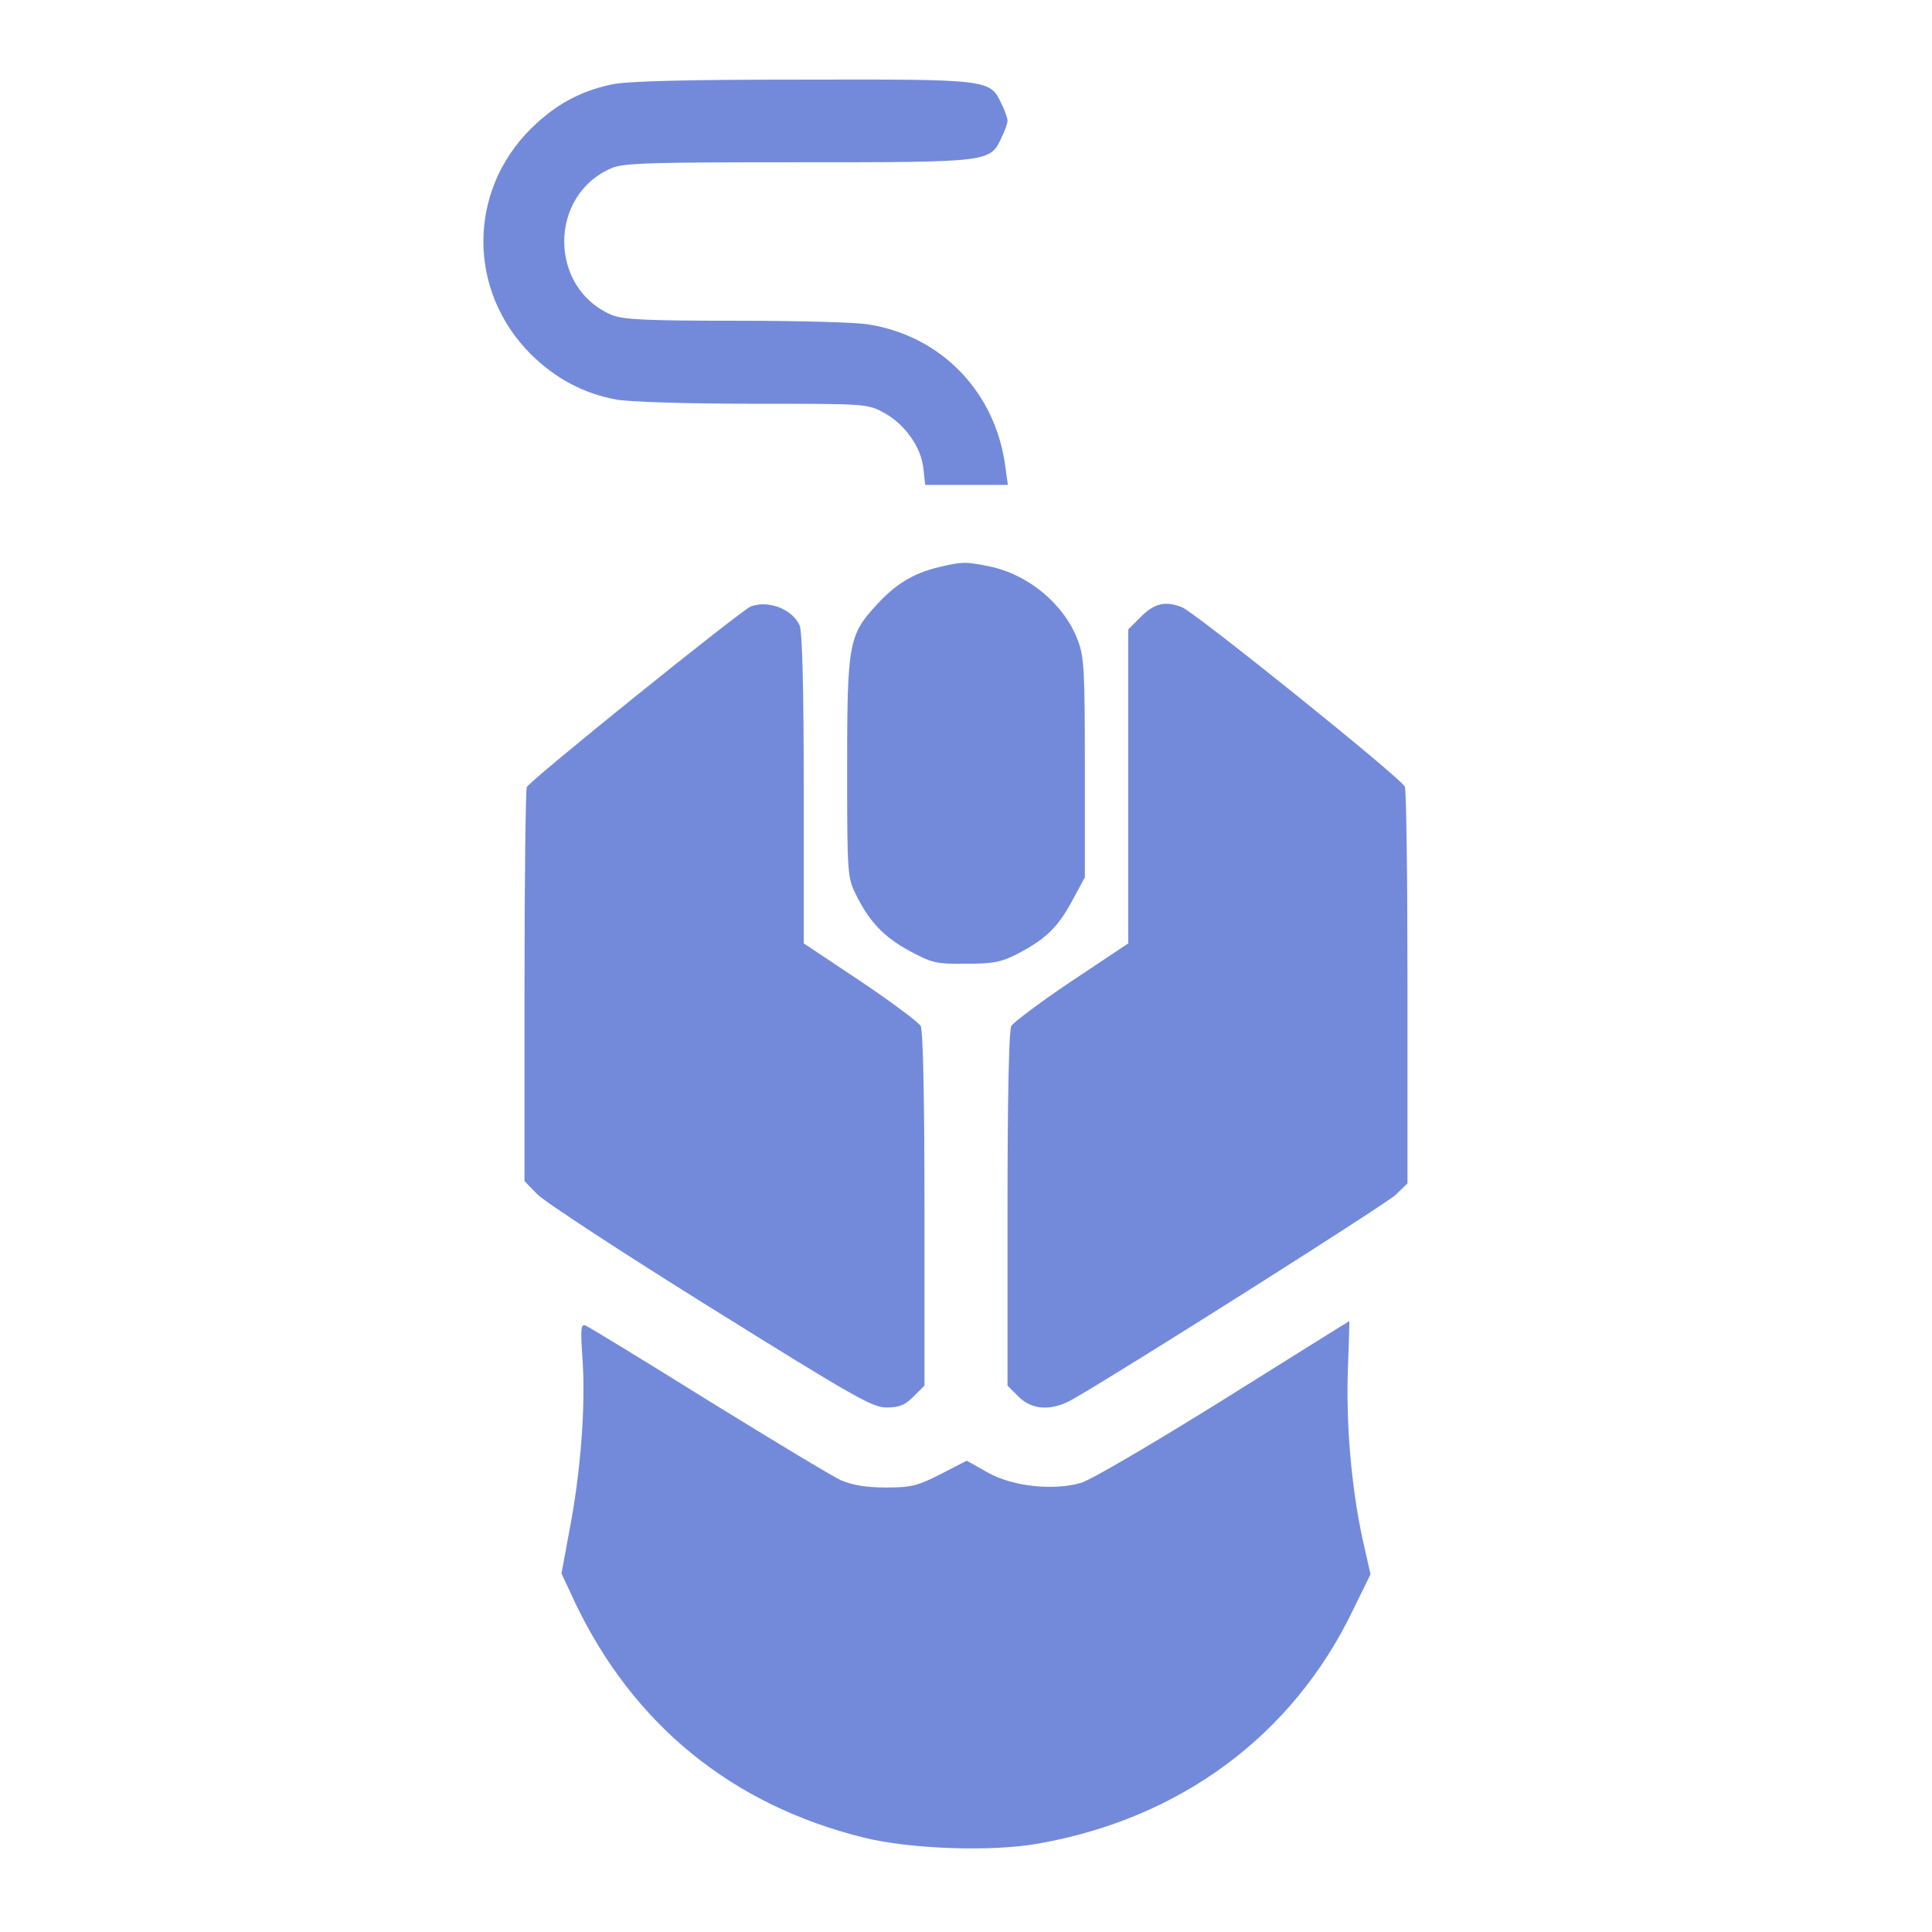 <?xml version="1.0" encoding="UTF-8"?>
<svg xmlns="http://www.w3.org/2000/svg" version="1.0" width="512pt" height="512pt" viewBox="0 0 512 512" preserveAspectRatio="xMidYMid meet">
  <g transform="translate(0,512) scale(0.1,-0.1)" fill="#738adb" stroke="none">
    <path d="M1620 4896 c-84 -18 -149 -54 -213 -117 -168 -167 -168 -430 0 -598 65 -64 139 -104 227 -120 35 -6 186 -11 361 -11 297 0 303 0 346 -23 56 -30 100 -91 106 -148 l5 -44 110 0 109 0 -7 50 c-26 196 -169 344 -361 375 -32 6 -190 10 -351 10 -241 0 -299 3 -330 15 -169 71 -169 319 0 390 32 13 104 15 494 15 507 0 508 0 538 65 9 18 16 38 16 45 0 7 -7 27 -16 45 -30 65 -32 65 -531 64 -307 0 -465 -4 -503 -13z" fill="#738adb"></path>
    <path d="M2484 3616 c-64 -16 -111 -44 -161 -99 -74 -80 -78 -103 -78 -432 0 -281 1 -291 23 -335 35 -72 75 -114 144 -151 58 -31 70 -34 148 -33 72 0 93 4 136 26 75 39 107 70 145 140 l34 63 0 290 c0 261 -2 295 -19 339 -36 95 -131 174 -234 195 -63 13 -72 13 -138 -3z" fill="#738adb"></path>
    <path d="M1990 3513 c-26 -10 -588 -463 -594 -479 -3 -9 -6 -247 -6 -530 l0 -514 33 -34 c17 -19 224 -154 458 -300 382 -238 431 -266 468 -266 34 0 49 6 72 29 l29 29 0 467 c0 304 -4 473 -10 486 -6 10 -78 64 -160 119 l-150 100 0 410 c0 273 -4 417 -11 433 -20 43 -82 67 -129 50z" fill="#738adb"></path>
    <path d="M3024 3486 l-34 -34 0 -416 0 -416 -150 -100 c-82 -55 -154 -109 -160 -119 -6 -13 -10 -182 -10 -486 l0 -467 29 -29 c37 -37 89 -39 146 -6 149 86 826 515 853 540 l32 31 0 517 c0 285 -3 525 -7 534 -7 21 -557 463 -591 476 -44 17 -73 10 -108 -25z" fill="#738adb"></path>
    <path d="M3241 1410 c-183 -114 -353 -214 -377 -220 -74 -21 -182 -9 -247 28 l-55 31 -70 -36 c-61 -31 -78 -35 -144 -35 -53 0 -88 6 -119 19 -24 11 -183 107 -353 212 -170 106 -316 195 -324 198 -13 5 -14 -7 -8 -93 8 -119 -5 -296 -35 -450 l-21 -114 36 -77 c154 -323 416 -537 766 -623 121 -30 335 -38 460 -16 377 66 675 286 835 618 l47 96 -21 93 c-30 139 -44 305 -39 450 3 71 4 129 4 128 -1 0 -151 -94 -335 -209z" fill="#738adb"></path>
  </g>
</svg>
